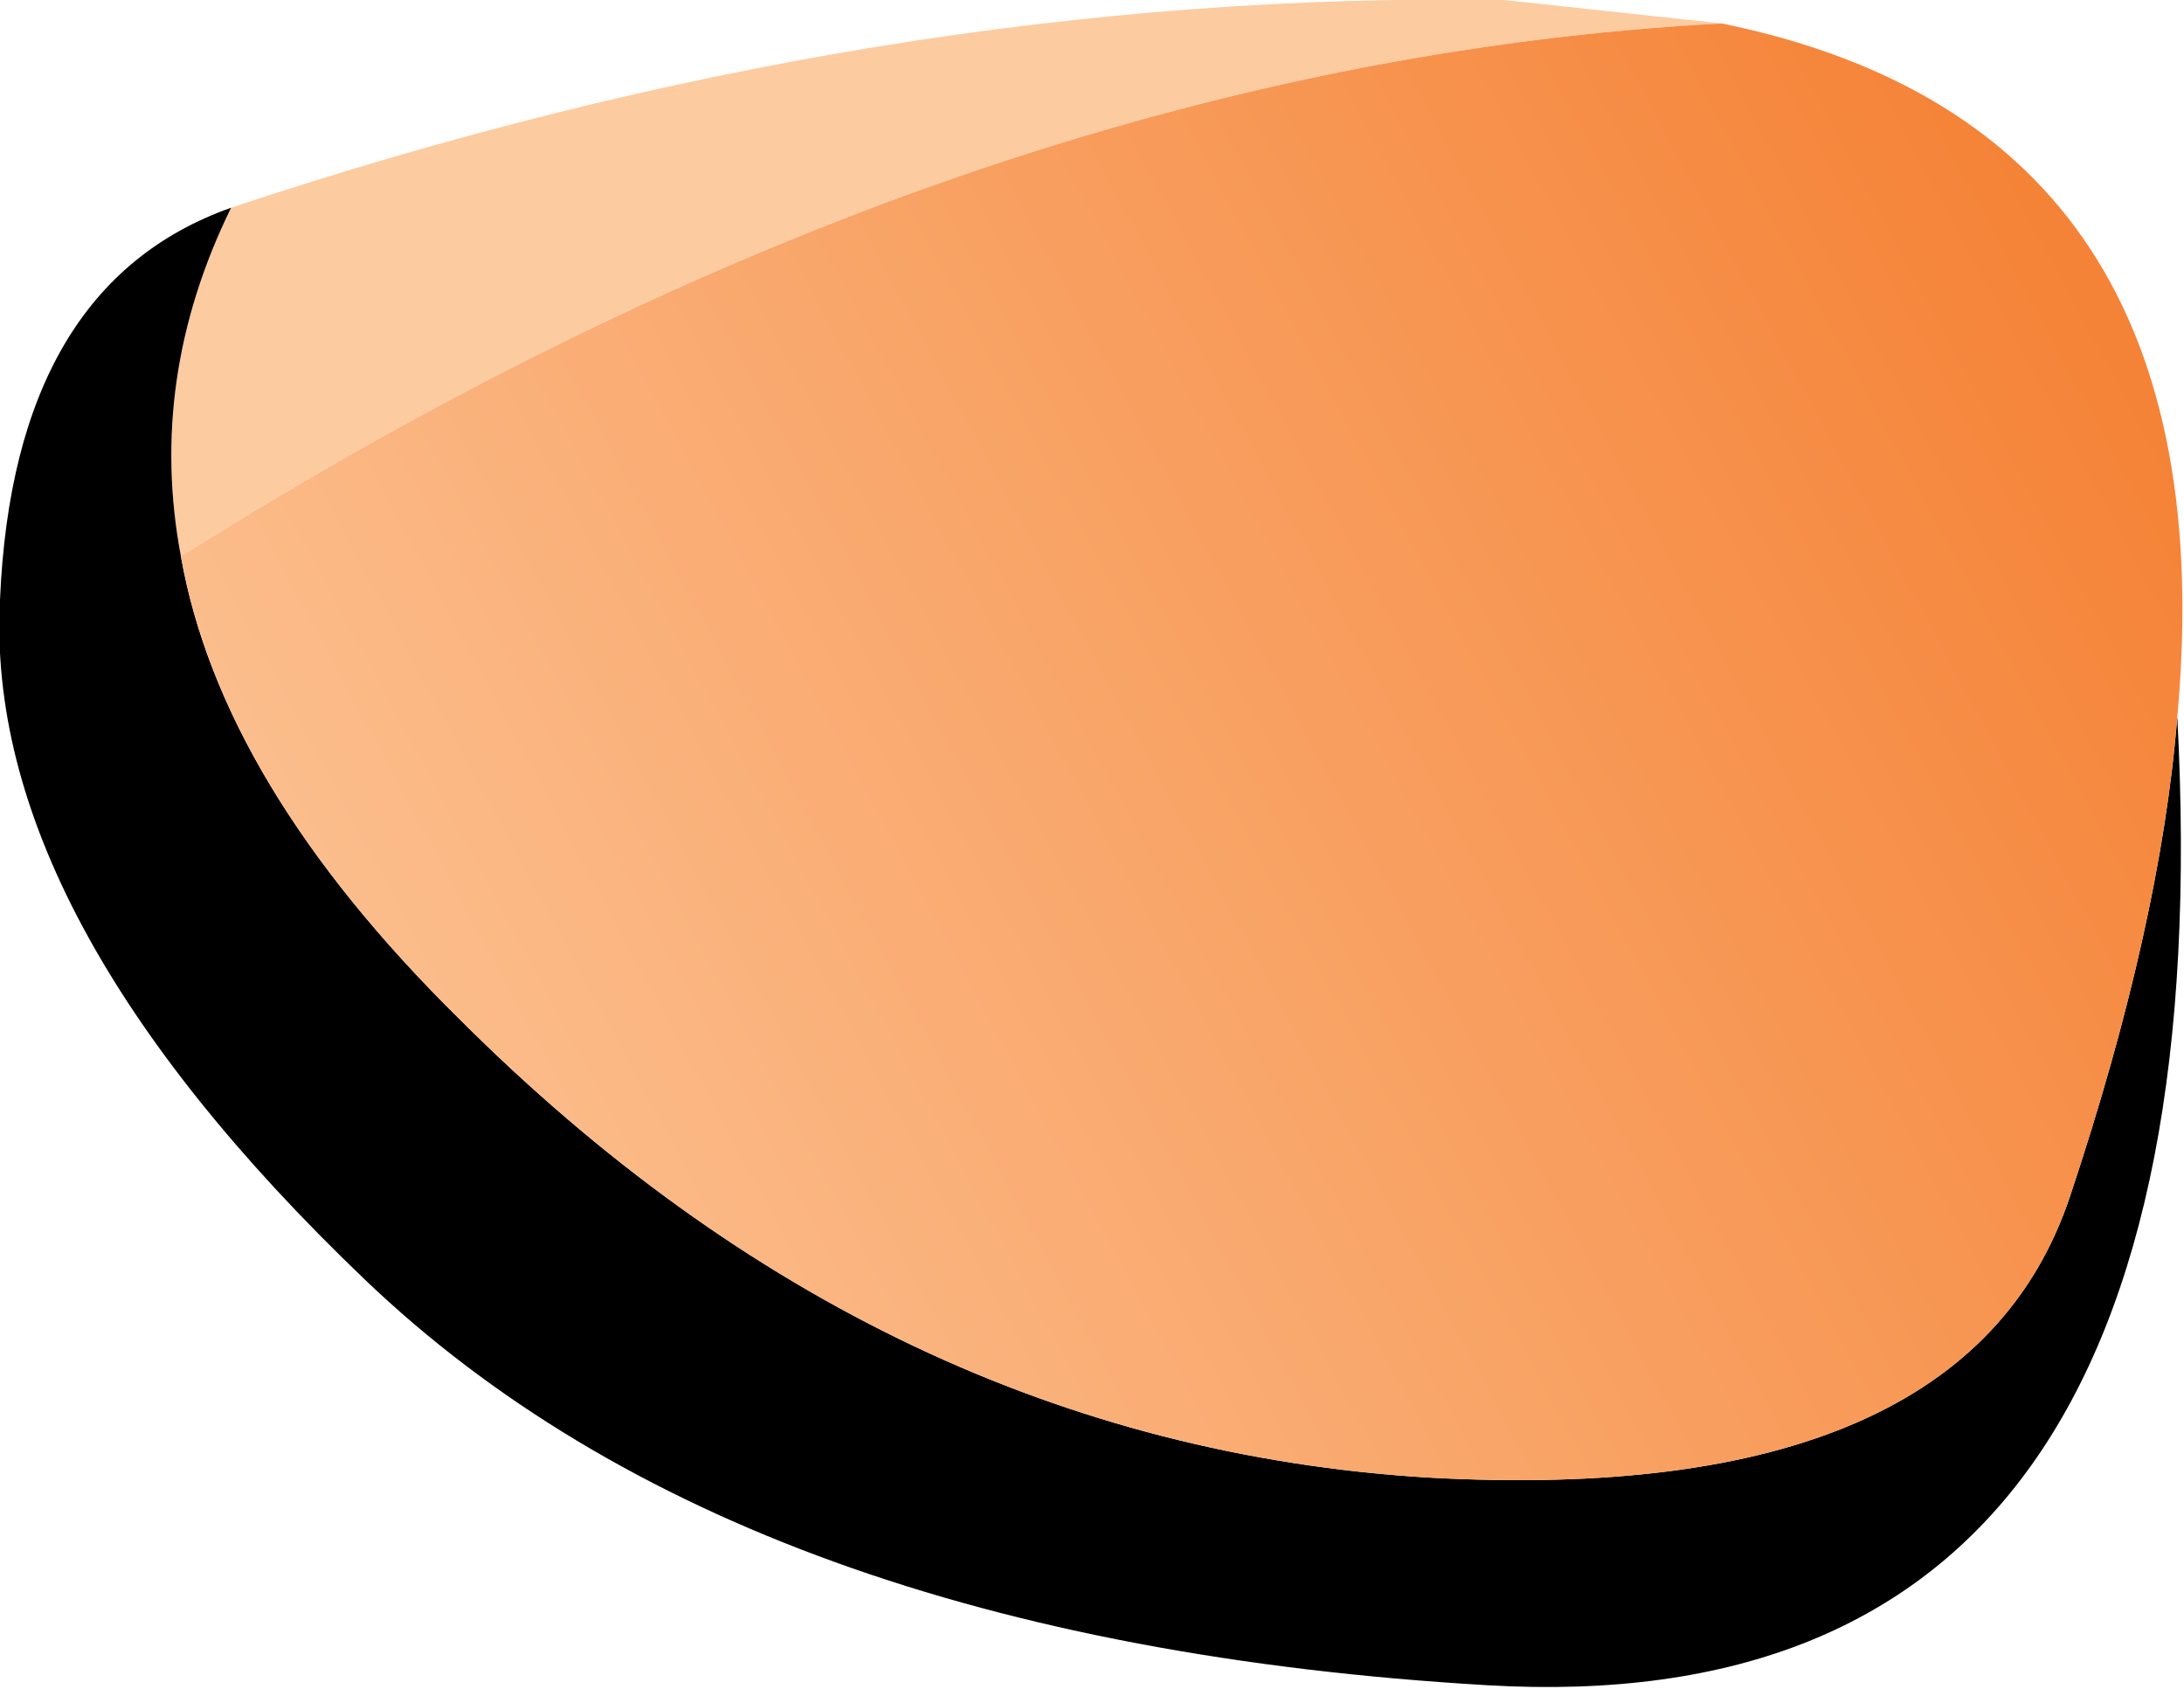 <?xml version="1.0" encoding="UTF-8" standalone="no"?>
<svg xmlns:xlink="http://www.w3.org/1999/xlink" height="25.2px" width="32.6px" xmlns="http://www.w3.org/2000/svg">
  <g transform="matrix(1.0, 0.0, 0.0, 1.0, 16.3, 12.6)">
    <path d="M-12.85 -9.5 Q-3.1 -12.75 6.15 -12.6 L9.4 -12.25 Q-1.9 -11.65 -13.6 -4.3 -14.1 -6.95 -12.85 -9.5" fill="#fdcba0" fill-rule="evenodd" stroke="none"/>
    <path d="M16.2 -1.9 Q17.0 13.2 5.9 12.55 -5.2 11.9 -10.85 6.5 -16.55 1.05 -16.3 -3.65 -16.1 -8.35 -12.85 -9.5 -14.1 -6.95 -13.6 -4.3 -13.0 -0.9 -9.45 2.6 -3.1 8.95 5.0 9.45 13.05 9.9 14.6 5.25 15.95 1.2 16.2 -1.9" fill="#000000" fill-rule="evenodd" stroke="none"/>
    <path d="M9.4 -12.25 Q17.0 -10.7 16.2 -1.9 15.95 1.2 14.6 5.25 13.05 9.9 5.0 9.45 -3.1 8.95 -9.45 2.6 -13.0 -0.9 -13.6 -4.3 -1.9 -11.65 9.4 -12.25" fill="url(#gradient0)" fill-rule="evenodd" stroke="none"/>
  </g>
  <defs>
    <linearGradient gradientTransform="matrix(0.018, -0.01, 0.007, 0.013, -3.5, -7.4)" gradientUnits="userSpaceOnUse" id="gradient0" spreadMethod="pad" x1="-819.2" x2="819.2">
      <stop offset="0.0" stop-color="#fdca9f"/>
      <stop offset="0.988" stop-color="#f58337"/>
    </linearGradient>
  </defs>
</svg>
